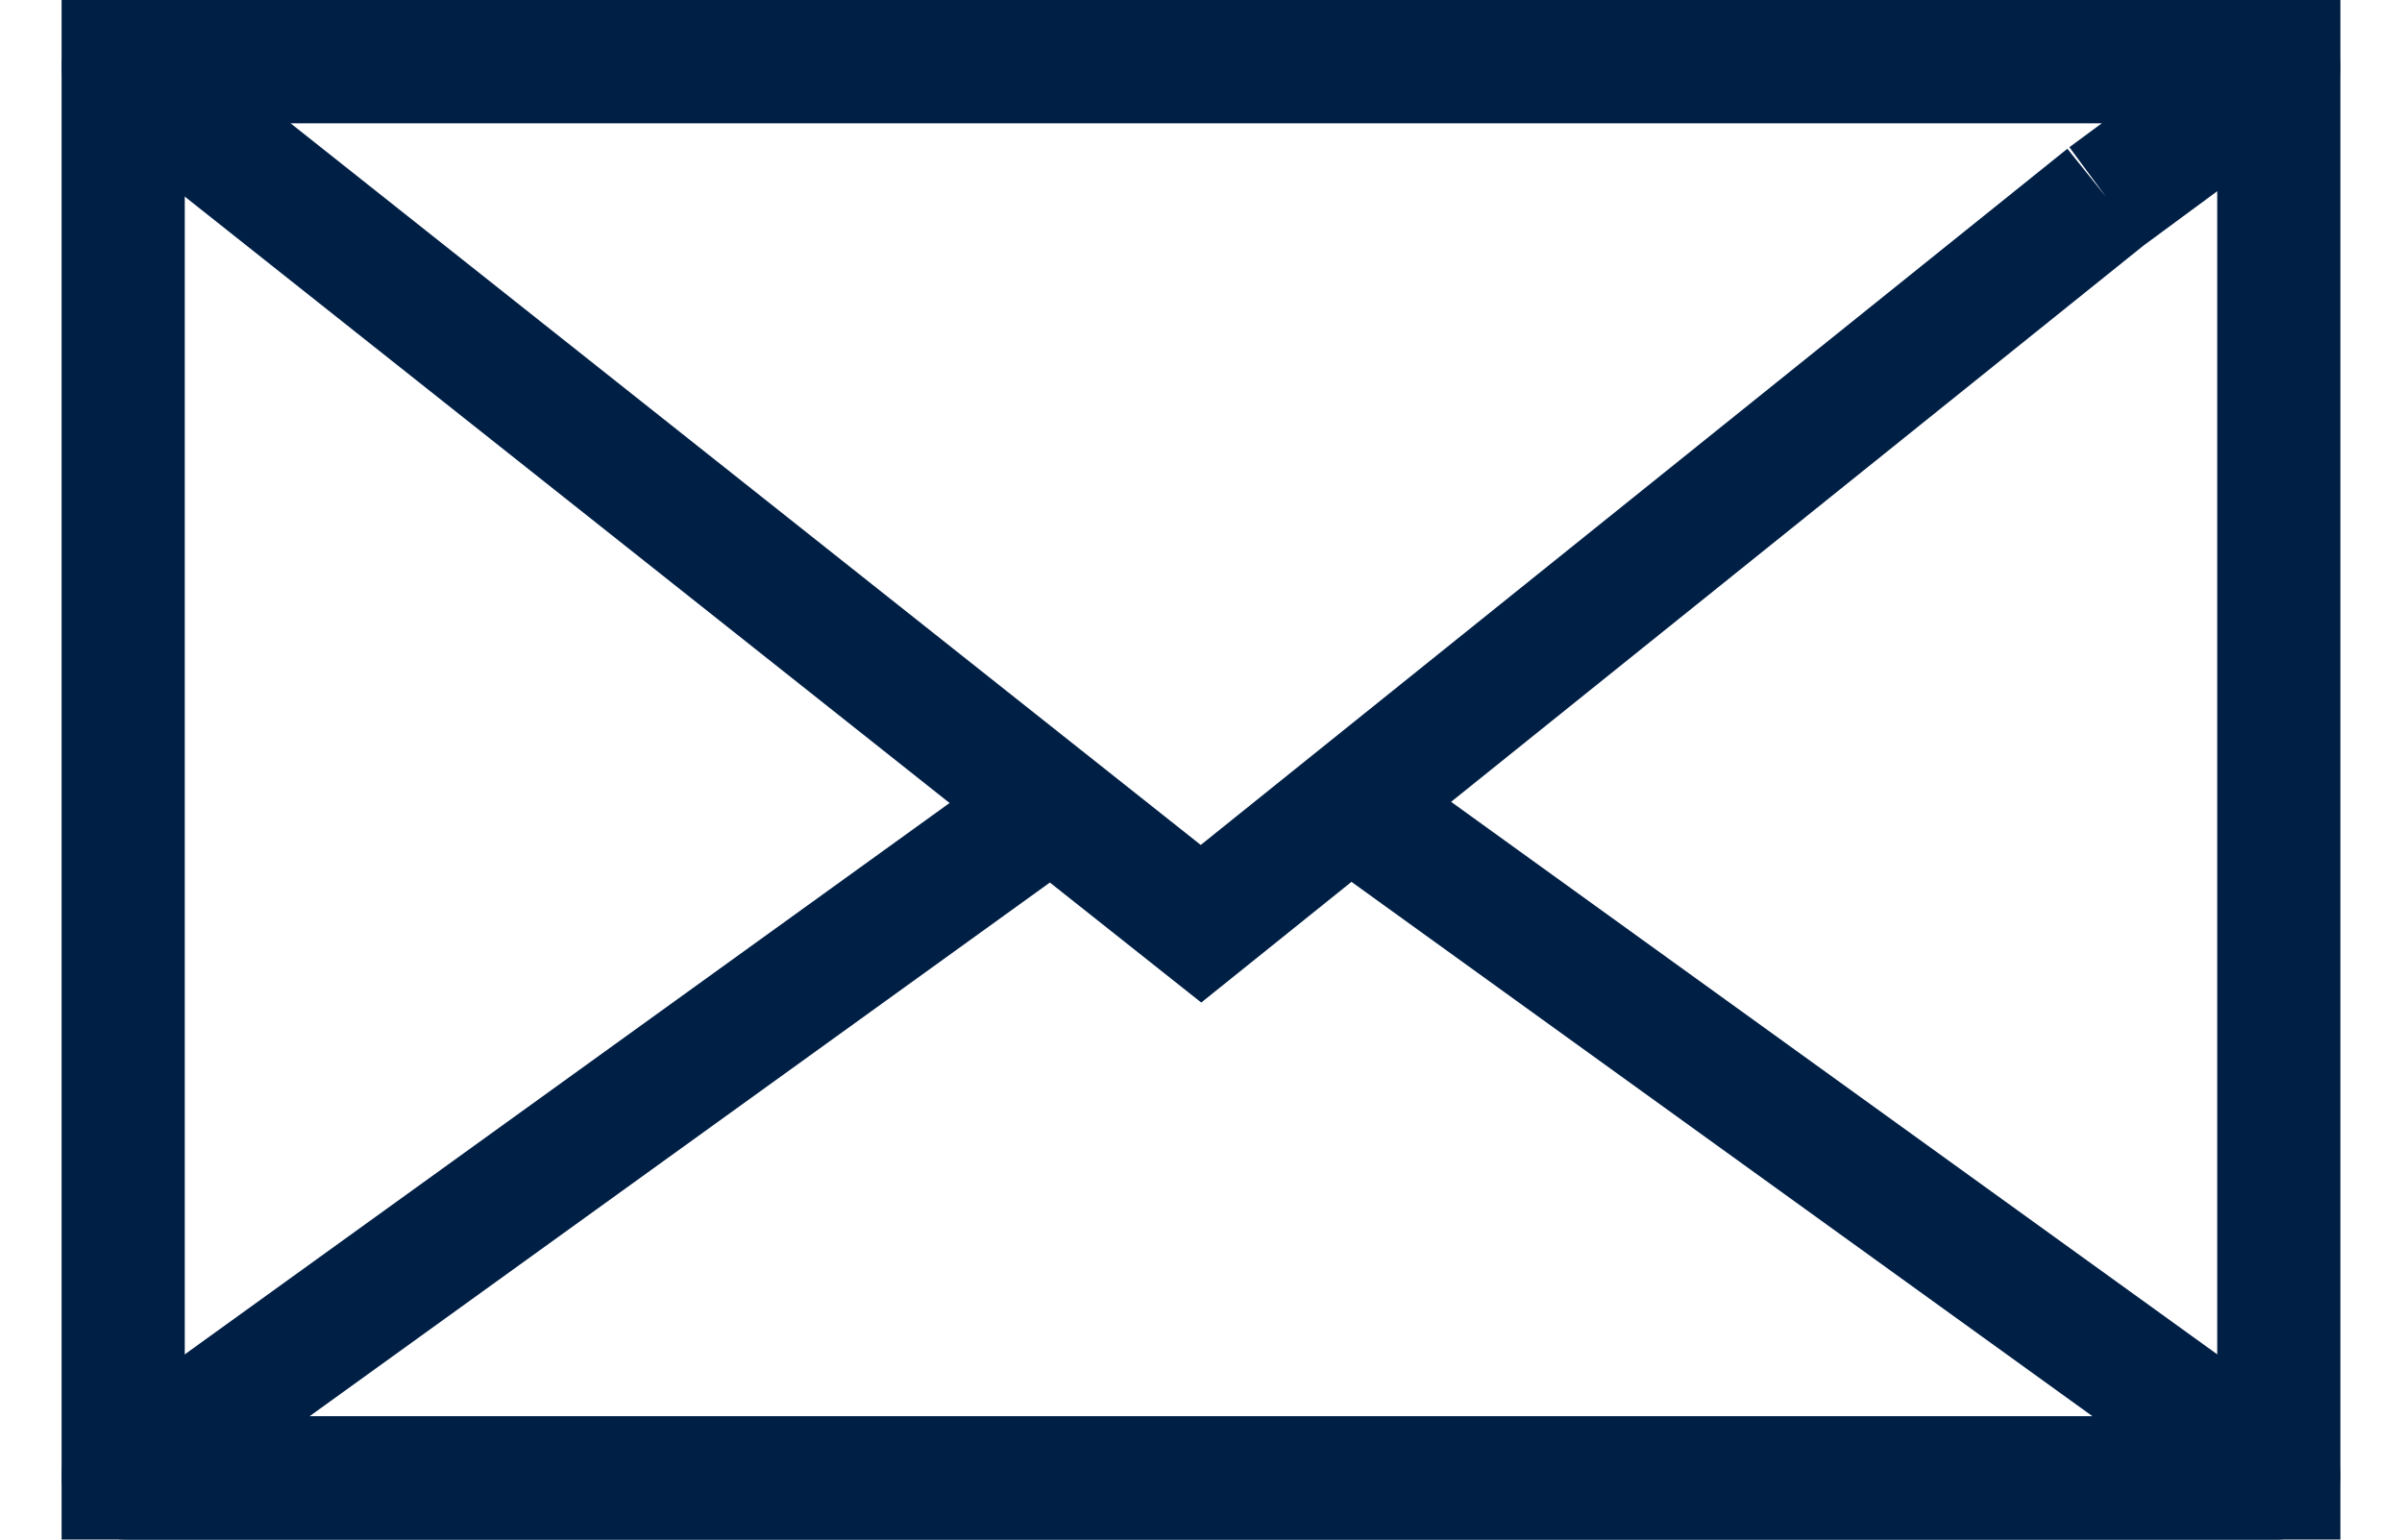 <svg width="39" height="25" viewBox="0 0 39 25" xmlns="http://www.w3.org/2000/svg">
    <g stroke="#001F45" stroke-width="2" fill="none" fill-rule="evenodd">
        <path d="M2 24h35V1H2z"/>
        <path d="M34.193 3.195 19.5 15 2.035 1.151C1.963 1.098 2.01 1 2.105 1h34.79c.096 0 .141.098.07.151l-2.772 2.044"/>
        <path d="M17.182 13 2.017 23.934c-.033.022-.015.066.027.066h34.912c.042 0 .06-.044.027-.066L21.823 13"/>
    </g>
</svg>

